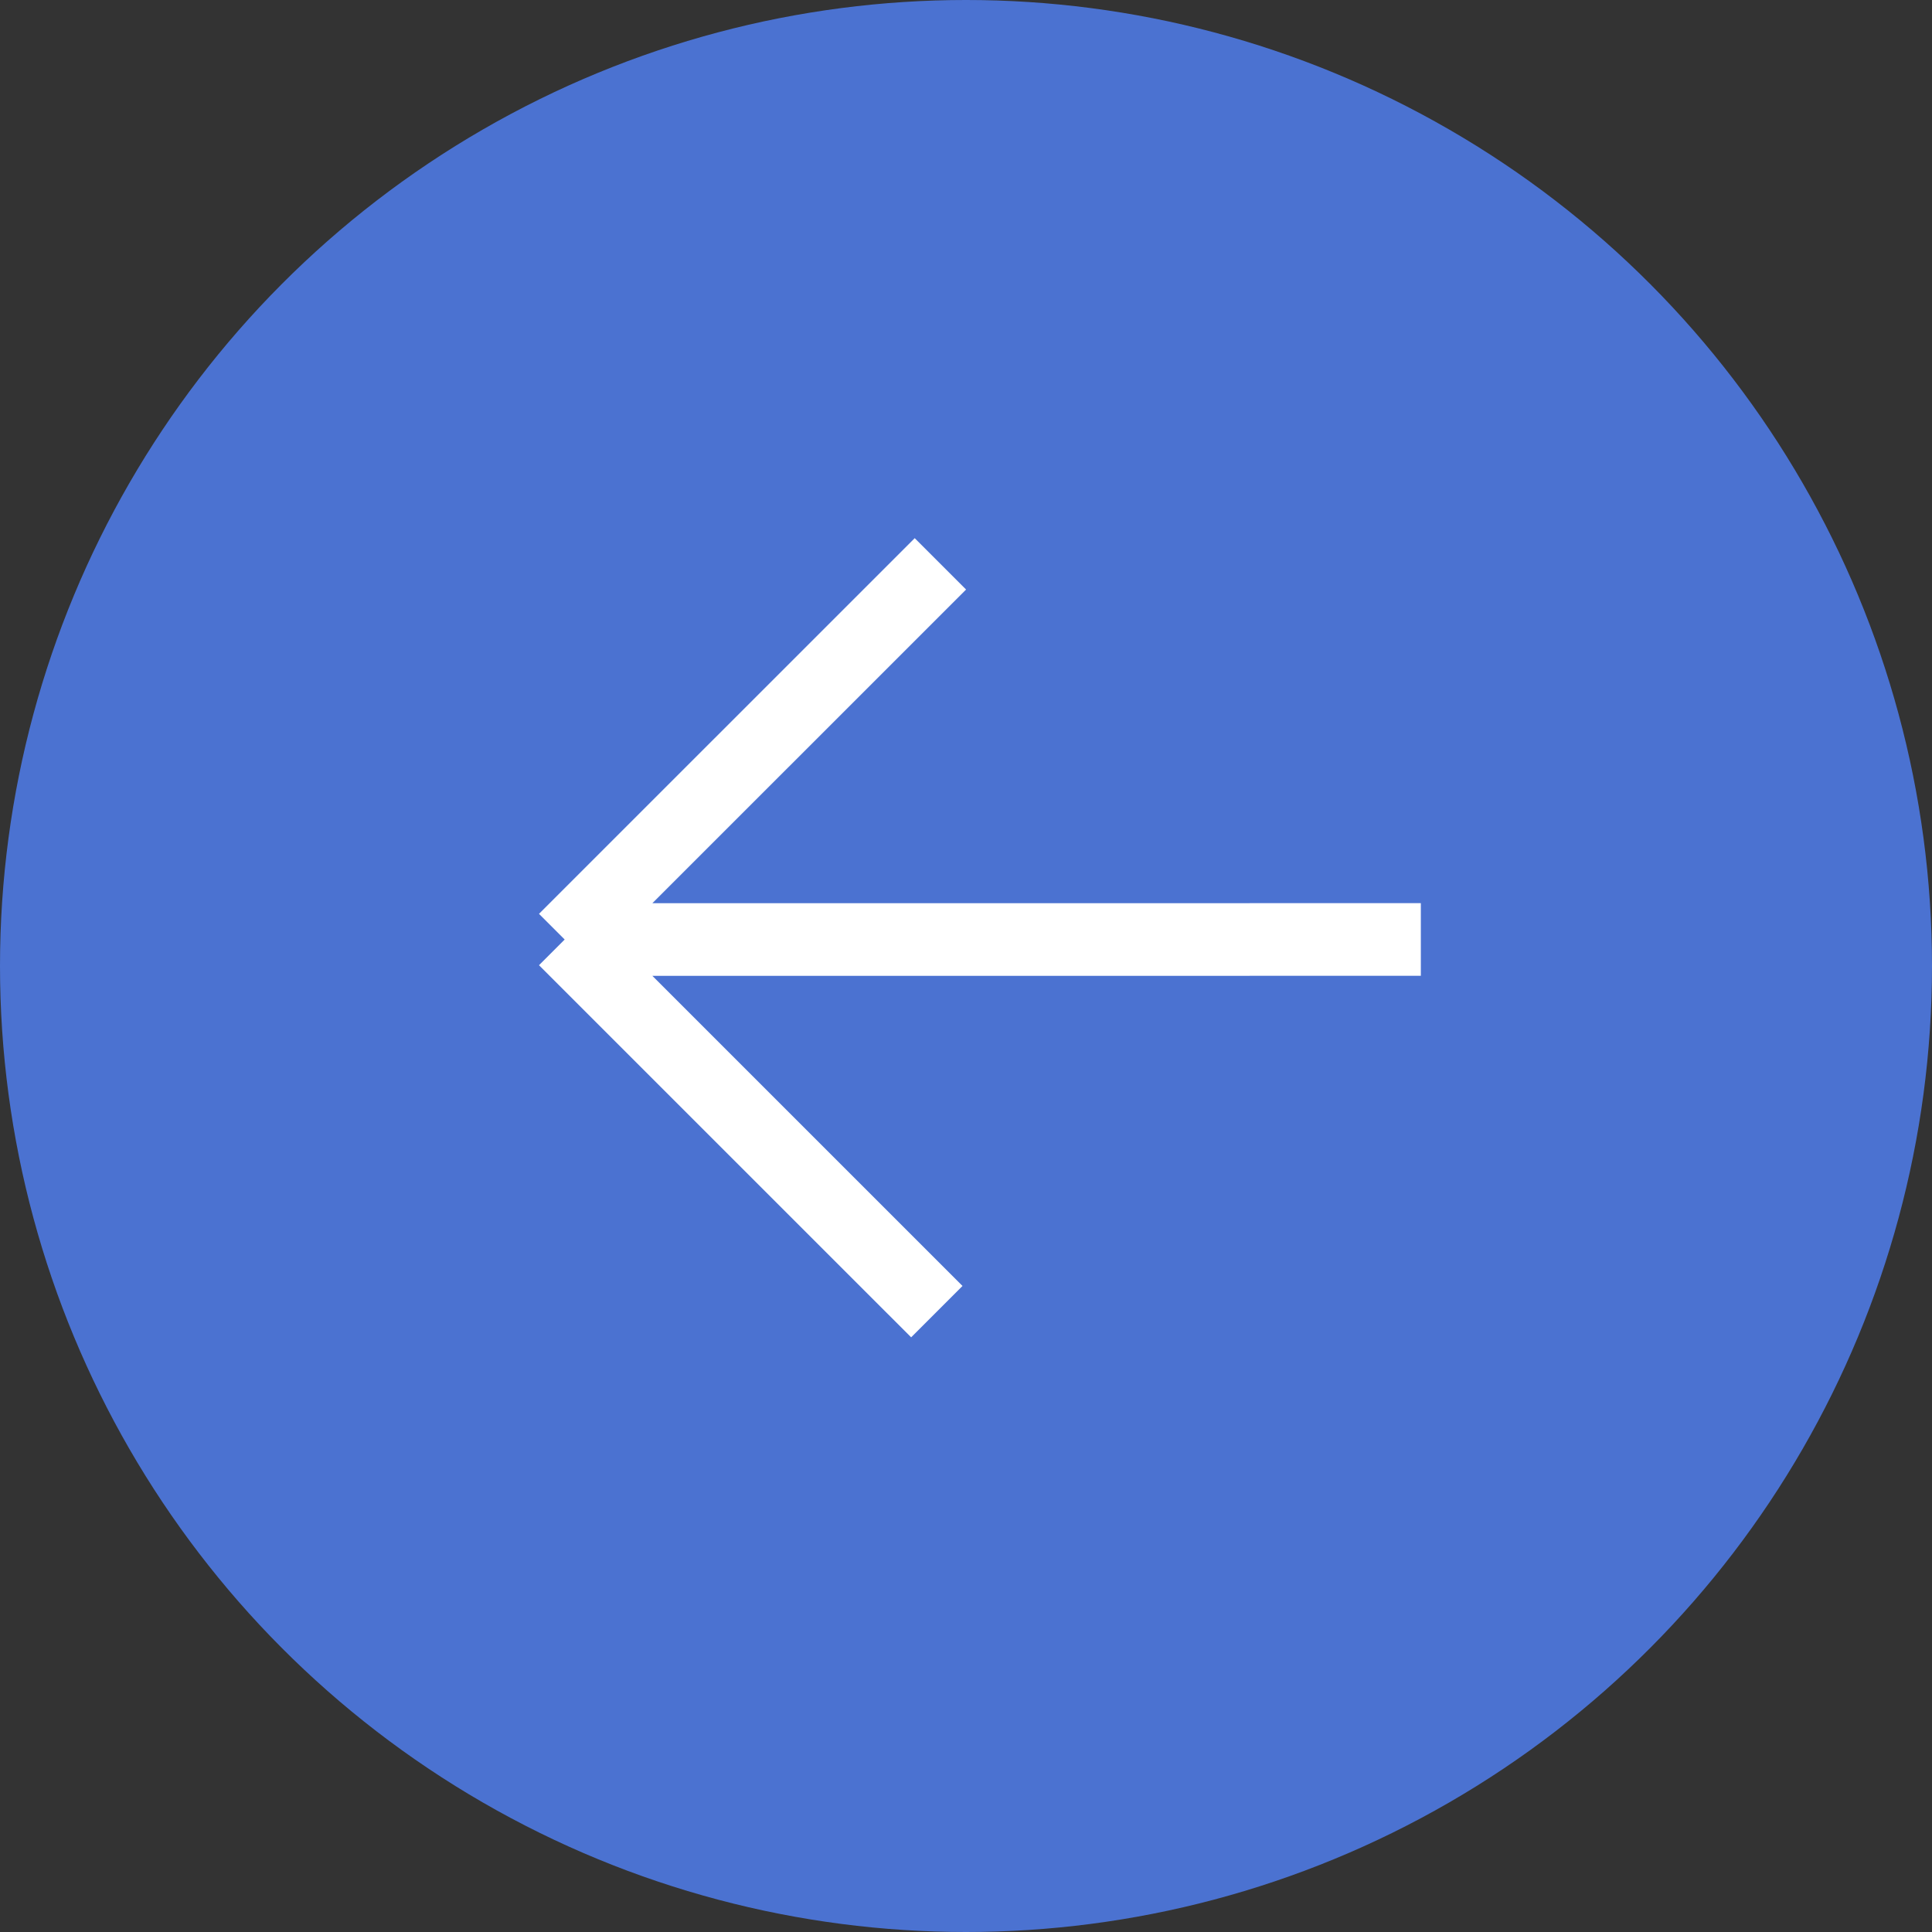 <?xml version="1.0" encoding="UTF-8"?> <svg xmlns="http://www.w3.org/2000/svg" width="40" height="40" viewBox="0 0 40 40" fill="none"><rect x="0" y="0" width="40" height="40" fill="#333333" stroke="none"/><circle cx="20" cy="20" r="20" transform="matrix(-1 0 0 1 40 0)" fill="#4B72D1"></circle><path d="M29.417 19.451L11.691 19.452M11.691 19.452L19.47 11.674M11.691 19.452L19.396 27.156" stroke="white" stroke-width="1.504"></path></svg> 